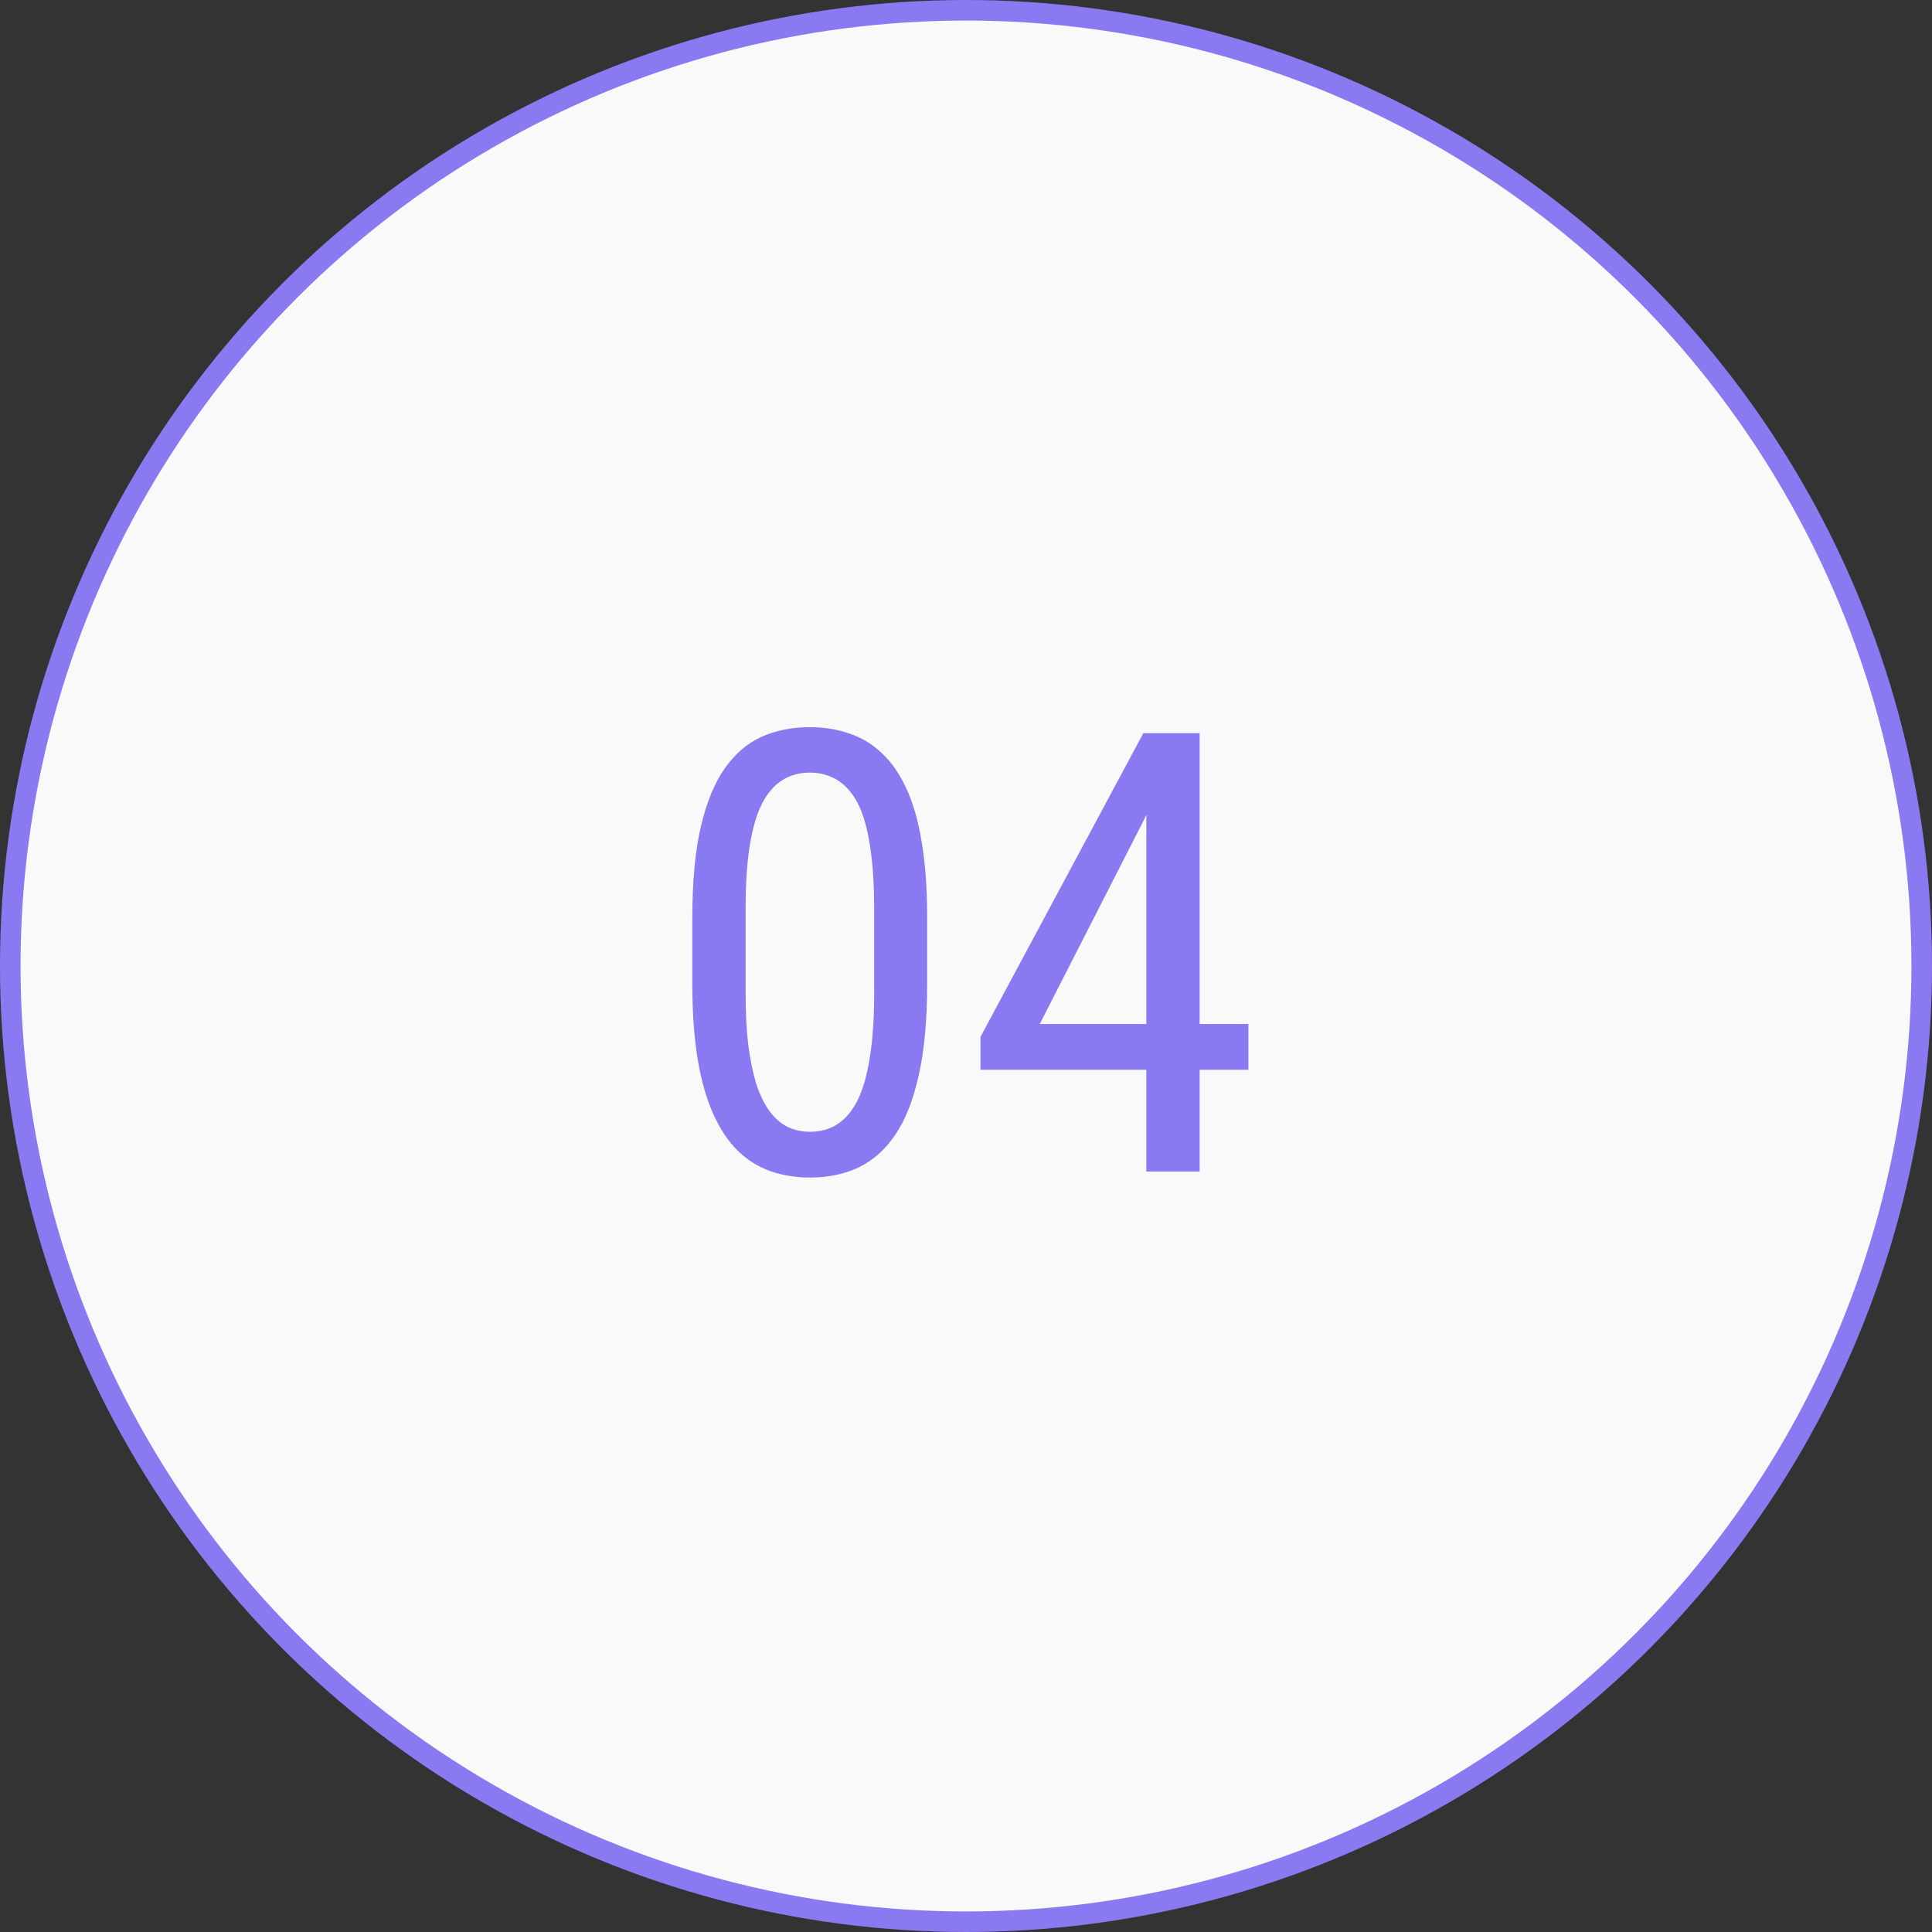 <?xml version="1.0" encoding="UTF-8"?> <svg xmlns="http://www.w3.org/2000/svg" width="94" height="94" viewBox="0 0 94 94" fill="none"><rect x="0" y="0" width="94" height="94" fill="#333333" stroke="none"/> <circle cx="47" cy="47" r="46.5" fill="#F9F9F9" stroke="#8A7AF2"></circle> <path d="M45.11 44.637V47.889C45.11 49.637 44.974 51.111 44.7 52.312C44.437 53.514 44.056 54.48 43.558 55.213C43.06 55.945 42.459 56.477 41.756 56.81C41.062 57.132 40.281 57.293 39.412 57.293C38.728 57.293 38.089 57.19 37.493 56.985C36.907 56.78 36.38 56.453 35.911 56.004C35.442 55.545 35.042 54.949 34.71 54.217C34.378 53.484 34.124 52.596 33.948 51.551C33.773 50.506 33.685 49.285 33.685 47.889V44.637C33.685 42.889 33.821 41.424 34.095 40.242C34.368 39.06 34.754 38.113 35.252 37.4C35.76 36.678 36.36 36.16 37.054 35.848C37.757 35.535 38.538 35.379 39.398 35.379C40.091 35.379 40.73 35.481 41.316 35.687C41.912 35.882 42.44 36.199 42.898 36.639C43.367 37.068 43.768 37.645 44.1 38.367C44.432 39.08 44.681 39.954 44.847 40.989C45.023 42.024 45.11 43.24 45.11 44.637ZM42.532 48.328V44.183C42.532 43.226 42.488 42.386 42.4 41.663C42.312 40.931 42.185 40.306 42.02 39.788C41.853 39.27 41.639 38.851 41.375 38.528C41.121 38.206 40.828 37.972 40.496 37.825C40.164 37.669 39.798 37.591 39.398 37.591C38.899 37.591 38.455 37.713 38.065 37.957C37.684 38.191 37.356 38.567 37.083 39.085C36.819 39.602 36.619 40.281 36.482 41.121C36.346 41.961 36.277 42.981 36.277 44.183V48.328C36.277 49.285 36.321 50.13 36.409 50.862C36.507 51.595 36.639 52.23 36.805 52.767C36.98 53.294 37.195 53.728 37.449 54.07C37.703 54.412 37.996 54.666 38.328 54.832C38.66 54.988 39.022 55.066 39.412 55.066C39.93 55.066 40.379 54.94 40.76 54.685C41.15 54.432 41.477 54.036 41.741 53.499C42.005 52.952 42.2 52.254 42.327 51.404C42.464 50.545 42.532 49.52 42.532 48.328ZM60.74 49.822V52.049H47.703V50.452L55.628 35.672H57.708L55.628 39.949L50.589 49.822H60.74ZM58.367 35.672V57H55.774V35.672H58.367Z" fill="#8A7AF2"></path> </svg> 